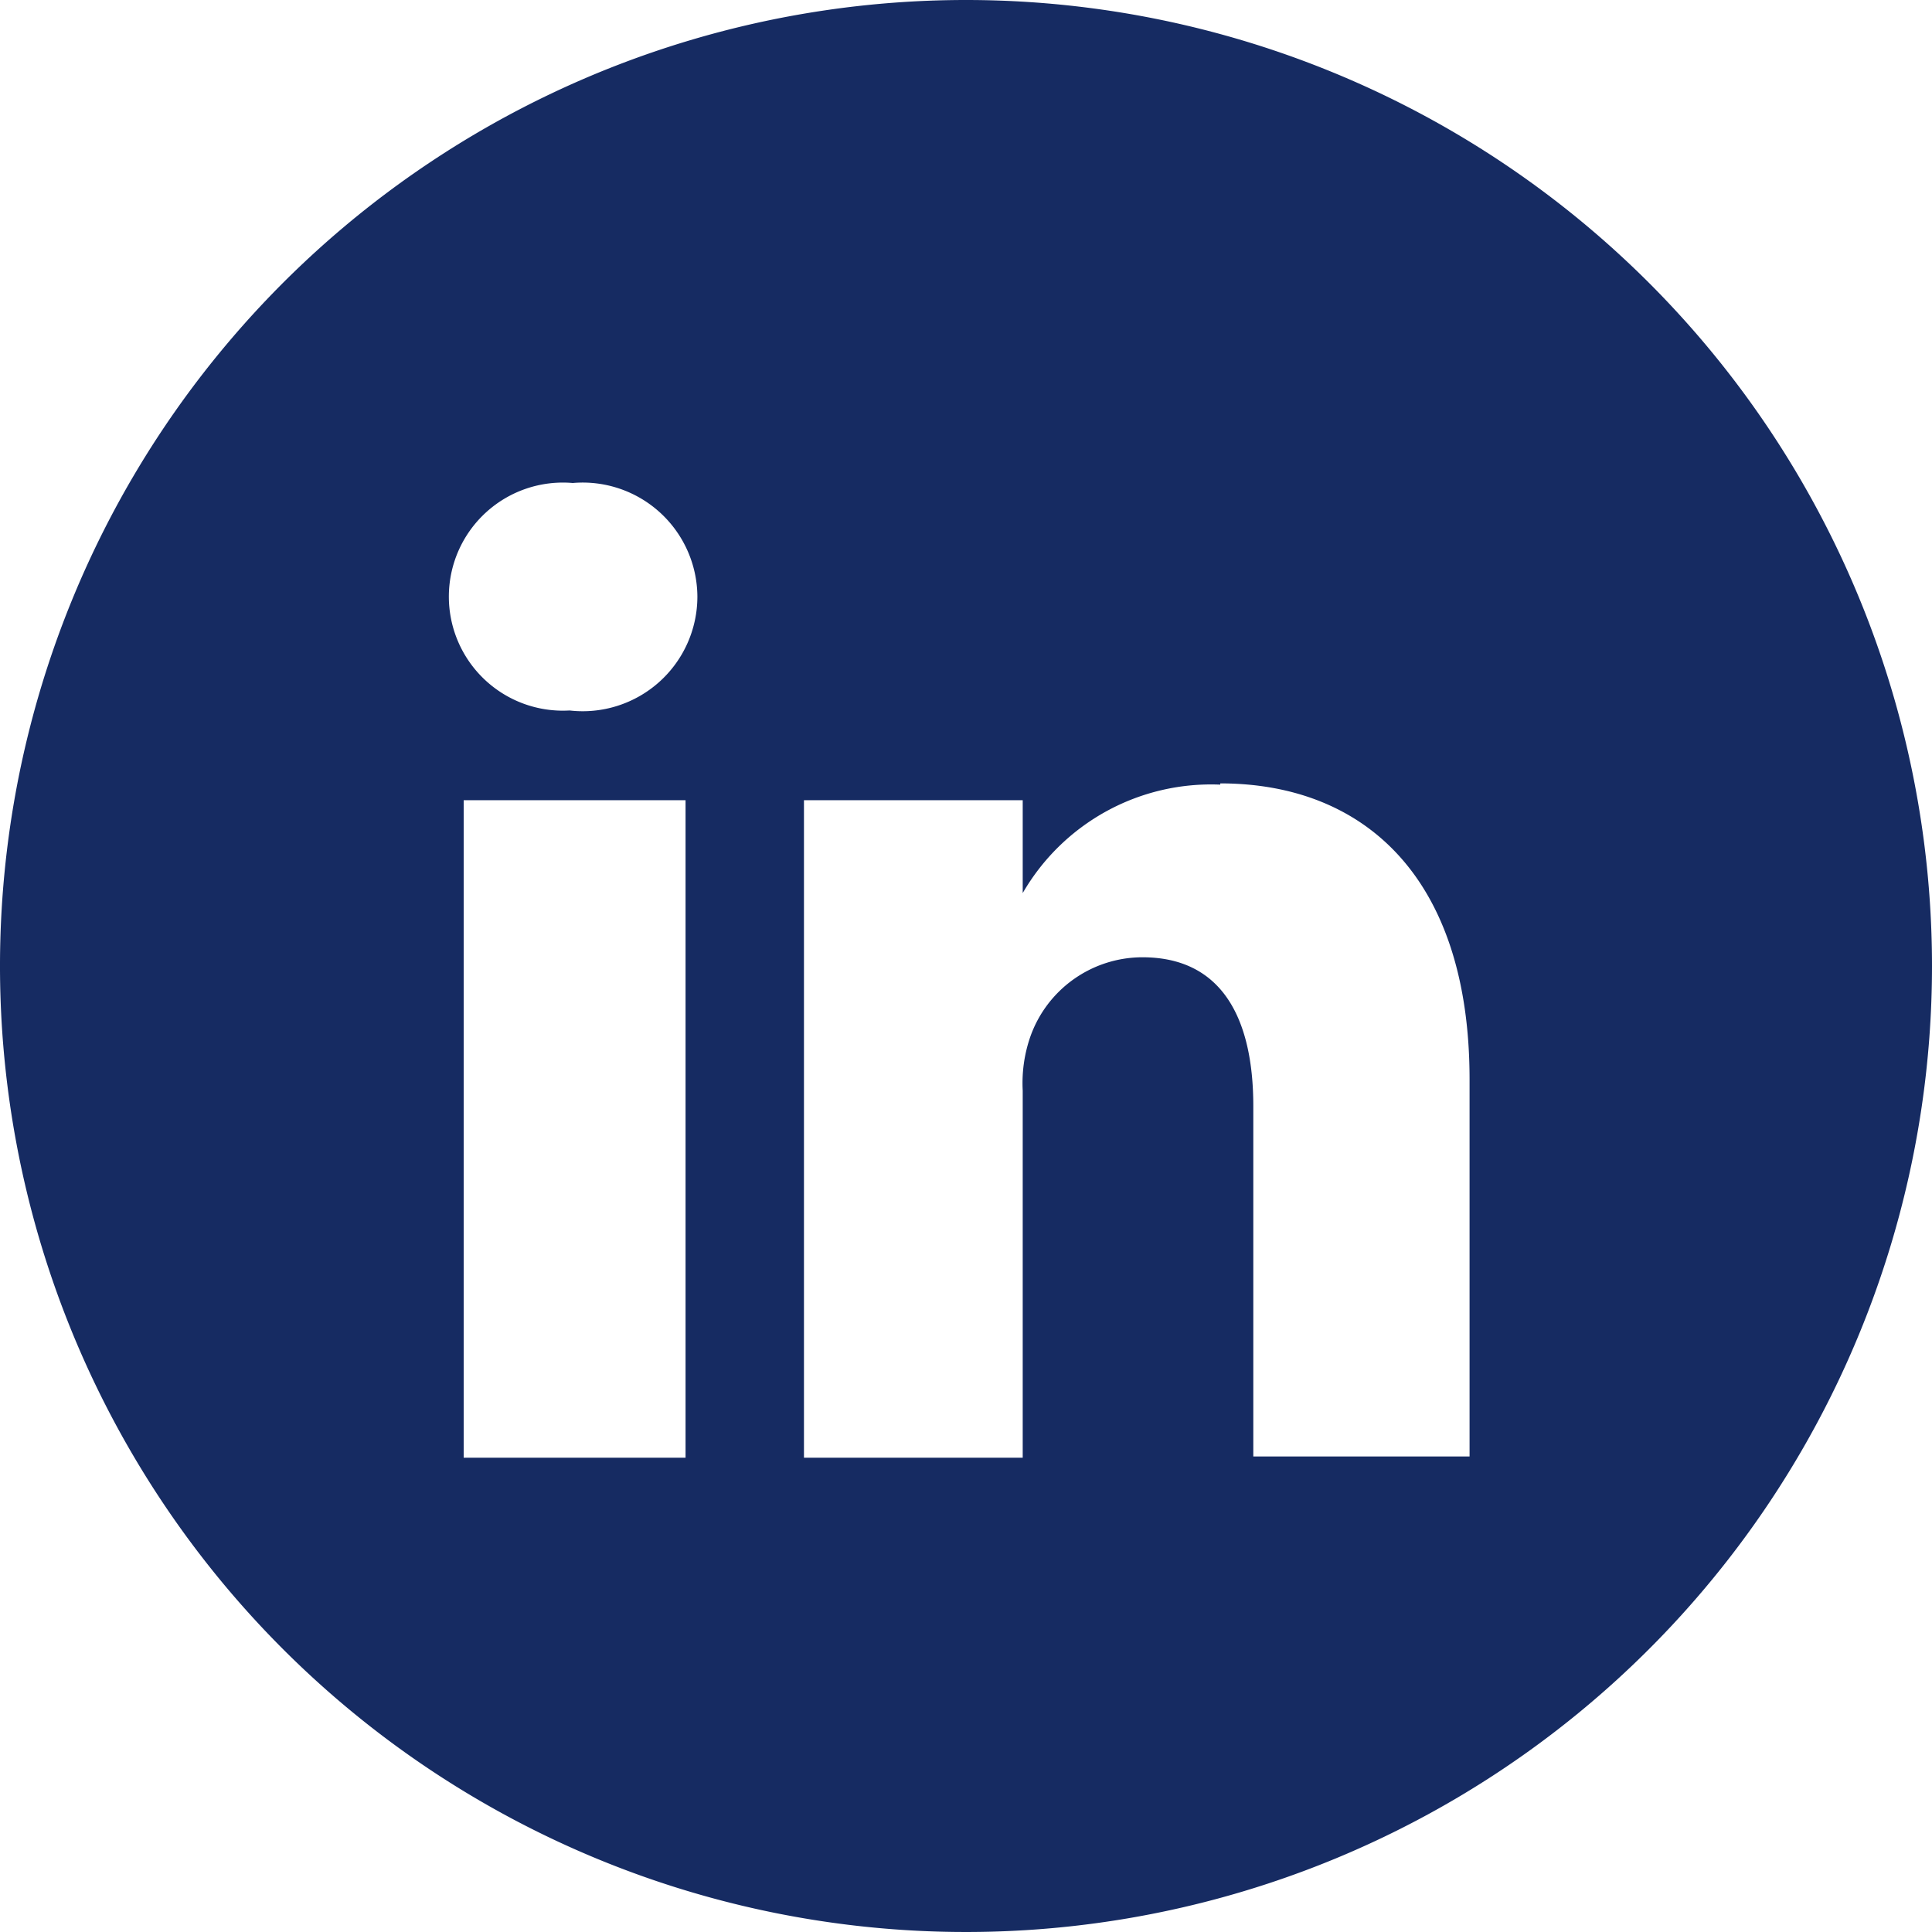 <svg xmlns="http://www.w3.org/2000/svg" viewBox="0 0 31 31"><path d="M15.5,0A15.5,15.5,0,1,0,31,15.5,15.5,15.5,0,0,0,15.5,0ZM7.44,12.84H11V23.39H7.44Zm3.75-3.27a1.84,1.84,0,0,0-2-1.82,1.83,1.83,0,1,0-.05,3.65h0A1.84,1.84,0,0,0,11.19,9.57Zm8.39,3c2.31,0,4,1.51,4,4.75v6.05H20.11V17.75c0-1.42-.51-2.39-1.78-2.39a1.91,1.91,0,0,0-1.8,1.28,2.27,2.27,0,0,0-.12.86v5.89H12.9s0-9.56,0-10.55h3.51v1.49A3.49,3.49,0,0,1,19.58,12.59Z" style="fill:#162b62;fill-rule:evenodd"/></svg>
